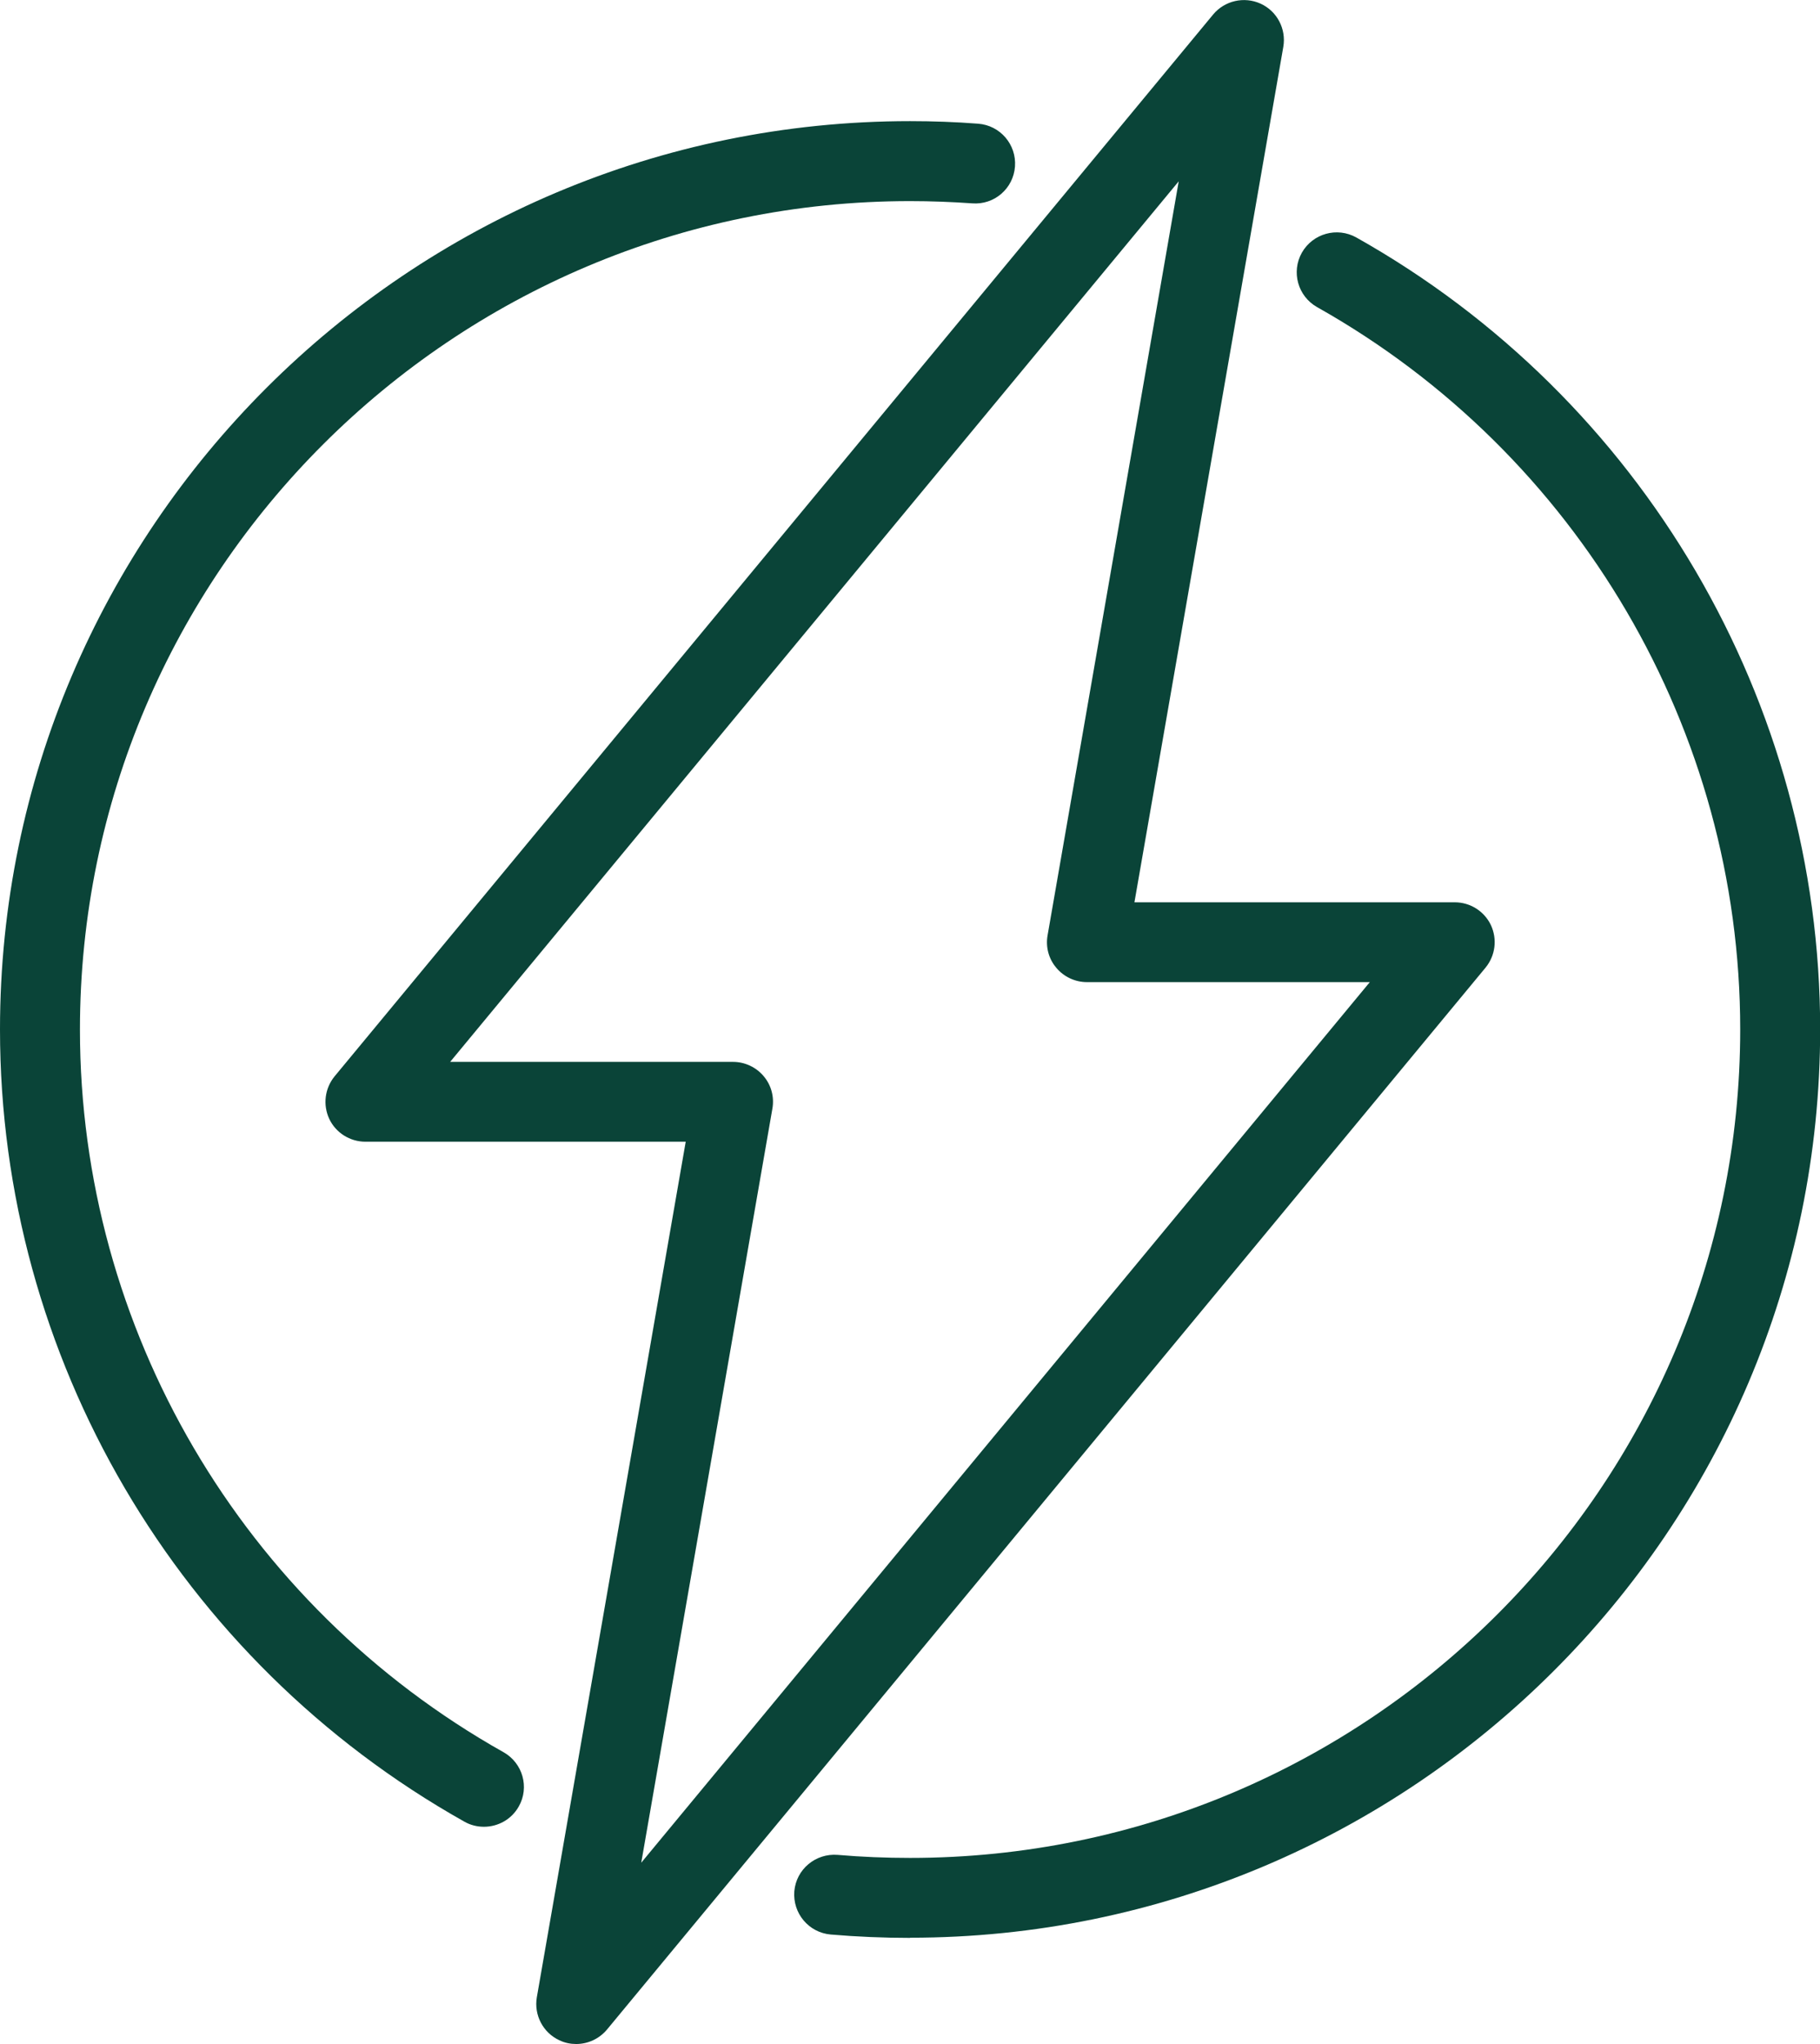 <svg width="57" height="64" viewBox="0 0 57 64" fill="none" xmlns="http://www.w3.org/2000/svg">
<g clip-path="url(#clip0_5572_2126)">
<path d="M18.045 64C17.87 64 17.689 63.965 17.524 63.885C17.008 63.65 16.718 63.095 16.813 62.536L21.476 35.748H11.444C10.958 35.748 10.517 35.468 10.312 35.034C10.107 34.594 10.172 34.079 10.477 33.704L37.993 0.455C38.354 0.02 38.965 -0.12 39.481 0.115C39.996 0.35 40.287 0.905 40.192 1.464L35.529 28.252H45.561C46.047 28.252 46.487 28.532 46.693 28.966C46.898 29.406 46.833 29.921 46.527 30.296L19.012 63.545C18.766 63.84 18.41 64 18.045 64ZM14.098 33.249H22.958C23.329 33.249 23.679 33.414 23.915 33.694C24.155 33.974 24.255 34.349 24.19 34.714L20.083 58.323L42.901 30.751H34.041C33.671 30.751 33.32 30.586 33.085 30.306C32.844 30.026 32.744 29.651 32.809 29.286L36.916 5.677L14.098 33.249Z" fill="#0A4438"/>
<path d="M15.155 57.198C14.95 57.198 14.735 57.148 14.544 57.038C5.569 51.996 0 42.495 0 32.235C0 16.552 12.786 3.793 28.503 3.793C29.209 3.793 29.925 3.818 30.631 3.873C31.322 3.923 31.838 4.523 31.788 5.213C31.738 5.902 31.142 6.422 30.446 6.367C29.8 6.322 29.149 6.297 28.503 6.297C14.169 6.297 2.504 17.937 2.504 32.24C2.504 41.6 7.588 50.266 15.771 54.864C16.372 55.204 16.588 55.964 16.247 56.563C16.017 56.973 15.591 57.198 15.155 57.198Z" fill="#0A4438"/>
<path d="M28.503 60.677C27.676 60.677 26.84 60.642 26.019 60.572C25.327 60.512 24.822 59.907 24.877 59.217C24.937 58.528 25.543 58.023 26.234 58.078C26.985 58.143 27.746 58.173 28.503 58.173C42.837 58.173 54.501 46.533 54.501 32.23C54.501 22.879 49.423 14.213 41.249 9.616C40.648 9.276 40.433 8.516 40.773 7.911C41.114 7.312 41.875 7.097 42.481 7.437C51.441 12.474 57.005 21.975 57.005 32.23C57.005 47.913 44.219 60.672 28.503 60.672V60.677Z" fill="#0A4438"/>
</g>
<defs>
<clipPath id="clip0_5572_2126">
<rect width="57" height="64" fill="white"/>
</clipPath>
</defs>
</svg>
